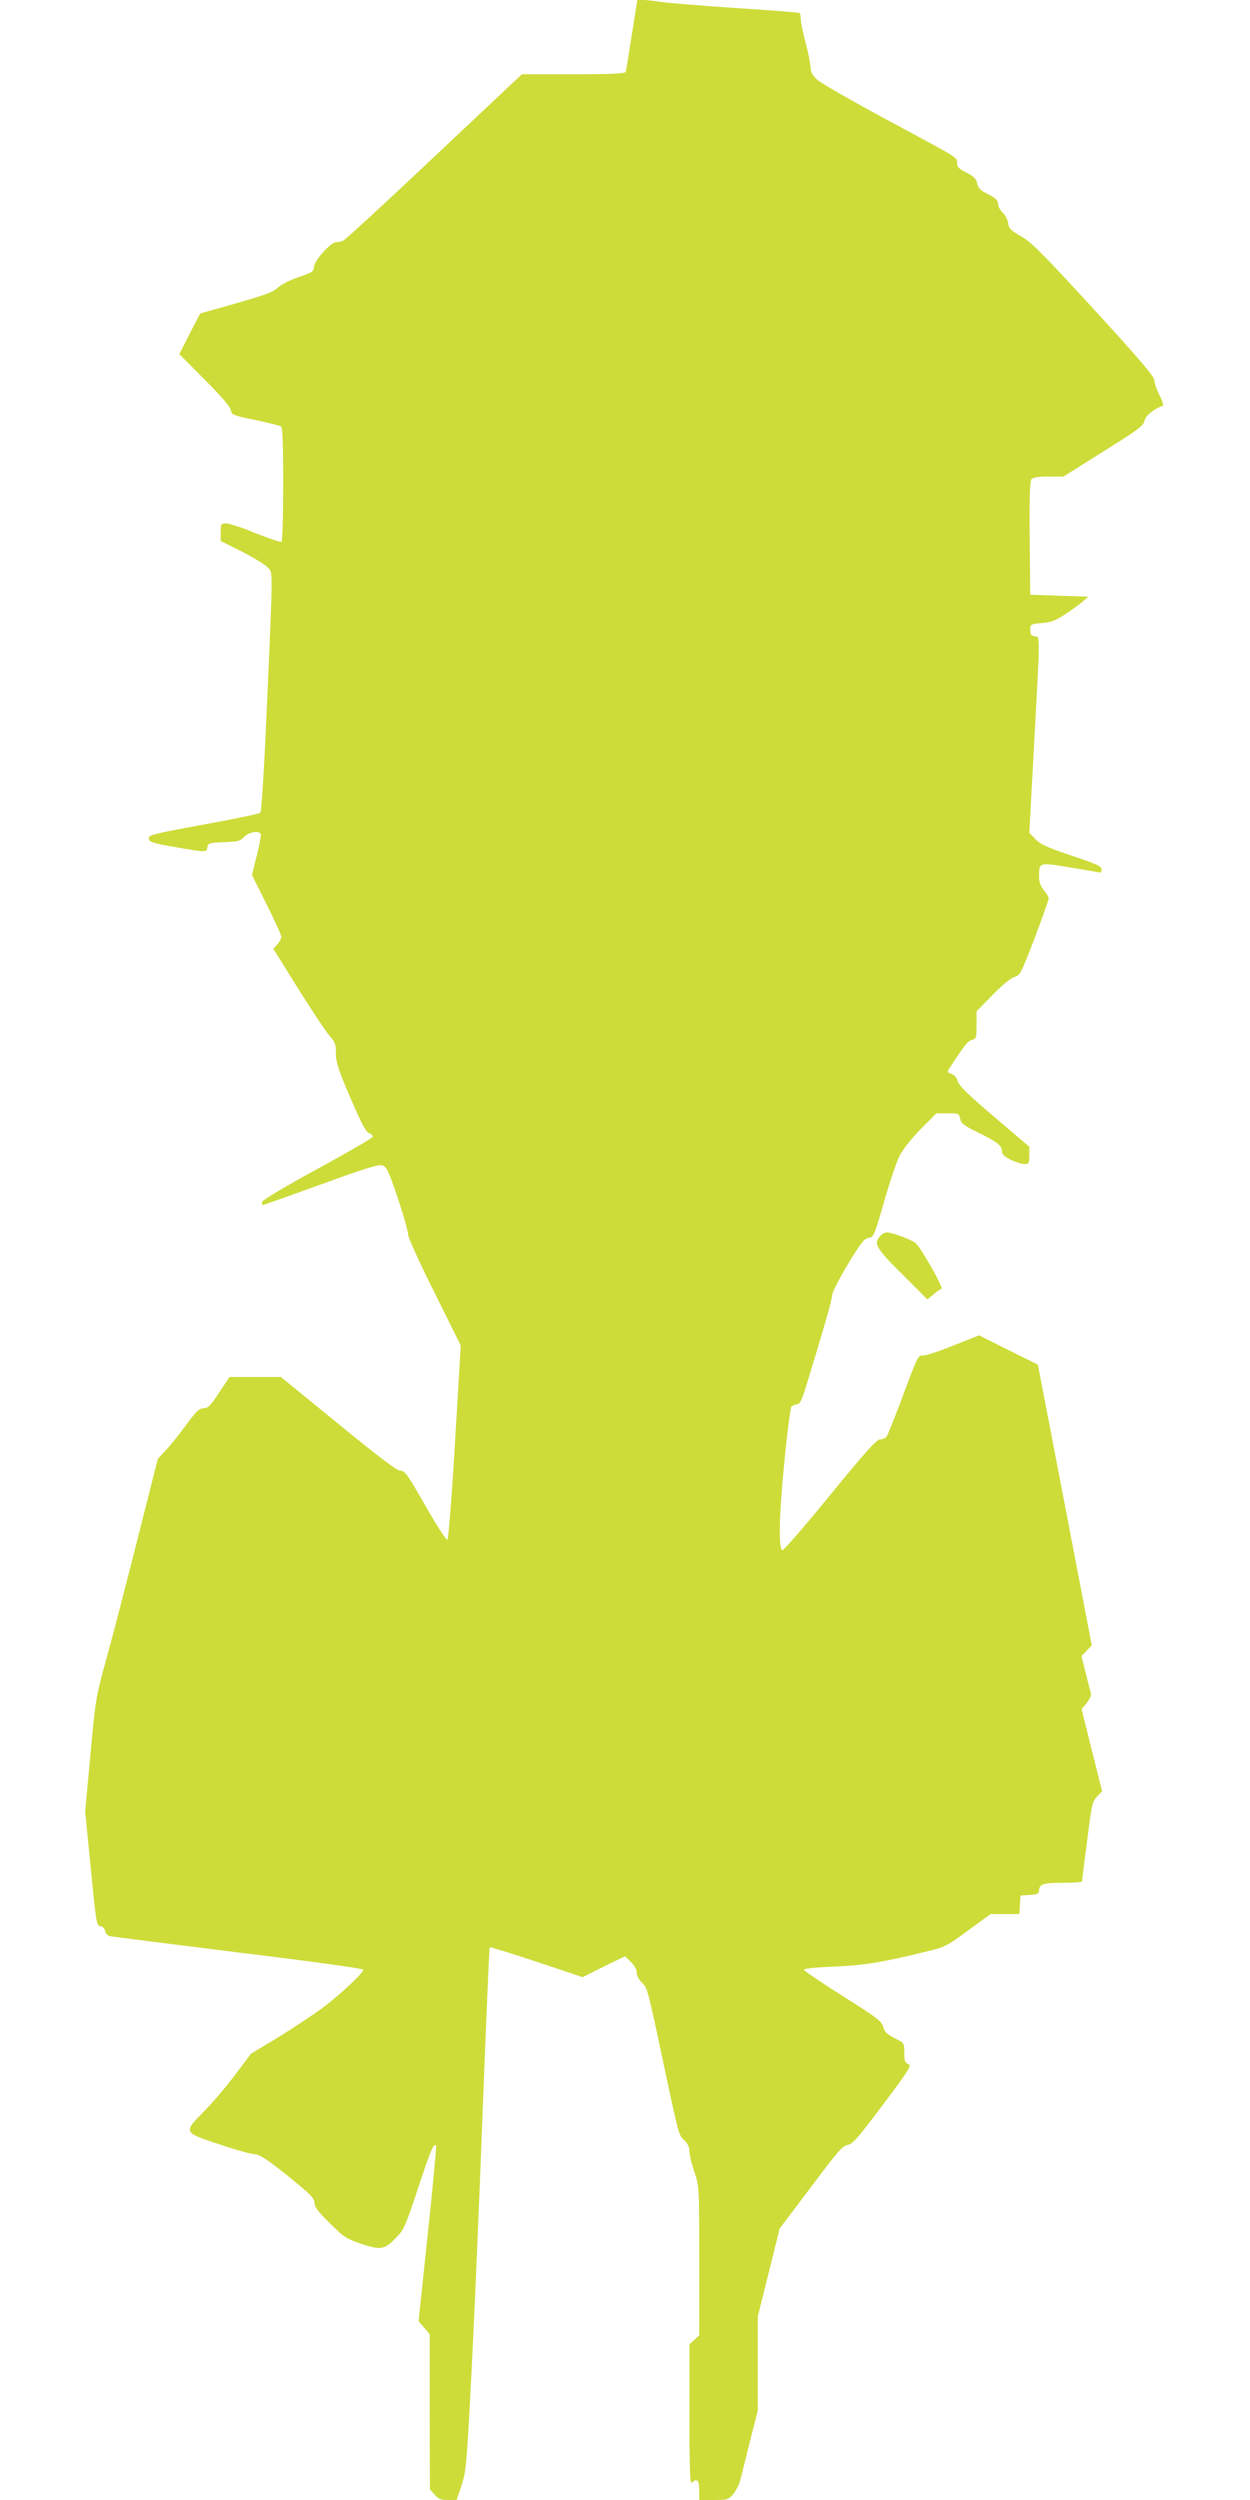 <?xml version="1.0" standalone="no"?>
<!DOCTYPE svg PUBLIC "-//W3C//DTD SVG 20010904//EN"
 "http://www.w3.org/TR/2001/REC-SVG-20010904/DTD/svg10.dtd">
<svg version="1.0" xmlns="http://www.w3.org/2000/svg"
 width="640pt" height="1280pt" viewBox="0 0 640 1280"
 preserveAspectRatio="xMidYMid meet">
<g transform="translate(0,1280) scale(0.1,-0.1)"
fill="#cddc39" stroke="none">
<path d="M3235 12623 c-15 -98 -29 -184 -31 -190 -3 -10 -65 -13 -268 -13
l-264 0 -449 -423 c-247 -233 -457 -427 -467 -430 -10 -4 -25 -7 -35 -7 -27 0
-109 -91 -113 -124 -3 -27 -9 -32 -80 -55 -44 -15 -89 -38 -106 -54 -22 -22
-67 -38 -213 -80 l-184 -52 -54 -104 -53 -104 130 -131 c85 -85 132 -140 134
-156 3 -23 10 -27 123 -50 66 -14 126 -29 133 -33 9 -6 12 -77 12 -297 0 -159
-4 -291 -9 -294 -4 -3 -64 17 -132 44 -67 28 -135 50 -151 50 -27 0 -28 -2
-28 -45 l0 -45 108 -54 c59 -30 118 -66 131 -80 29 -31 30 26 -3 -724 -13
-301 -27 -527 -33 -533 -6 -6 -137 -33 -292 -61 -264 -49 -282 -53 -279 -72 3
-18 19 -23 133 -43 165 -28 163 -28 167 0 3 20 9 22 84 25 71 2 84 6 104 27
24 25 73 34 85 15 3 -5 -6 -54 -20 -109 l-25 -101 75 -150 c41 -82 75 -157 75
-167 0 -9 -9 -26 -20 -38 l-21 -22 127 -204 c70 -112 143 -221 161 -242 29
-32 33 -44 33 -91 0 -45 12 -83 74 -227 56 -130 79 -175 96 -181 12 -4 20 -13
18 -19 -2 -6 -129 -80 -283 -164 -165 -90 -281 -159 -283 -169 -2 -9 0 -16 3
-16 4 0 139 48 299 106 228 83 296 104 315 97 21 -7 32 -32 78 -168 29 -88 53
-172 53 -187 0 -16 59 -145 135 -297 l134 -270 -29 -492 c-16 -271 -34 -497
-39 -502 -5 -5 -50 64 -112 172 -91 160 -106 181 -129 181 -18 0 -106 67 -318
240 l-294 240 -131 0 -132 0 -53 -80 c-44 -67 -56 -80 -80 -80 -22 -1 -37 -15
-87 -83 -33 -45 -79 -103 -103 -129 l-44 -47 -103 -408 c-57 -224 -128 -500
-159 -612 -55 -199 -57 -208 -83 -495 l-27 -291 29 -292 c27 -278 29 -292 49
-295 13 -2 22 -12 24 -25 2 -12 12 -23 25 -26 12 -3 309 -40 659 -84 380 -46
638 -82 638 -88 0 -17 -118 -127 -209 -196 -47 -34 -148 -101 -225 -149 l-141
-85 -85 -113 c-47 -62 -118 -145 -158 -185 -104 -105 -104 -105 81 -166 83
-28 166 -51 182 -51 23 0 61 -25 168 -110 116 -94 137 -115 137 -138 0 -21 18
-46 78 -104 68 -69 86 -80 151 -103 109 -37 128 -34 184 23 45 45 51 58 117
257 67 202 82 236 93 218 2 -4 -17 -208 -43 -453 l-47 -445 29 -33 28 -33 0
-397 1 -397 24 -27 c19 -23 33 -28 69 -28 l44 0 26 77 c23 73 26 109 50 573
14 272 40 873 57 1335 18 462 34 842 36 845 2 2 110 -31 240 -74 l236 -79 108
54 109 53 30 -29 c18 -18 30 -39 30 -55 0 -15 11 -36 25 -50 30 -29 28 -19
110 -405 82 -386 80 -377 110 -405 16 -15 25 -34 25 -55 0 -17 11 -65 25 -105
25 -73 25 -74 25 -455 l0 -382 -25 -23 -25 -23 0 -361 c0 -280 3 -357 12 -348
26 26 38 13 38 -38 l0 -50 74 0 c70 0 76 2 100 30 14 17 30 48 35 68 6 20 28
110 50 199 l41 162 0 241 0 240 56 225 56 225 160 212 c136 182 163 213 188
216 24 3 51 33 180 205 136 181 149 202 130 209 -16 6 -20 16 -20 58 0 50 0
50 -50 75 -39 20 -51 32 -58 57 -7 29 -32 48 -207 158 -109 69 -199 130 -199
135 -1 6 61 12 154 16 154 6 250 22 485 80 83 20 99 29 203 106 l114 83 73 0
74 0 3 47 3 48 48 3 c37 2 47 7 47 21 0 34 21 41 122 41 54 0 98 3 98 7 0 3
11 97 26 207 23 185 27 203 51 228 l26 27 -53 210 -52 210 26 32 c15 17 24 39
22 48 -3 9 -15 56 -27 104 l-22 88 27 28 26 27 -138 719 -138 718 -151 75
-150 75 -129 -51 c-71 -29 -141 -52 -155 -52 -30 0 -25 11 -121 -245 -33 -88
-64 -165 -70 -172 -6 -7 -21 -13 -33 -13 -17 0 -76 -66 -255 -285 -128 -157
-238 -284 -244 -282 -21 7 -17 182 10 452 14 149 31 276 36 283 6 6 19 12 29
12 14 0 24 20 48 98 93 304 131 437 131 459 0 14 36 85 80 158 68 113 85 134
107 137 26 3 29 10 79 183 28 99 64 205 79 235 16 33 60 89 108 138 l82 82 58
0 c55 0 58 -1 63 -28 5 -24 19 -35 87 -68 100 -49 127 -69 127 -98 0 -16 12
-28 45 -44 25 -12 57 -22 70 -22 23 0 25 4 25 45 l0 44 -180 153 c-132 112
-181 161 -186 181 -4 18 -16 32 -31 38 -25 9 -25 10 -7 37 72 111 90 133 111
138 21 6 23 11 23 76 l0 70 82 84 c51 52 94 87 112 92 29 8 34 18 103 198 39
104 72 195 72 203 1 7 -10 26 -24 43 -18 21 -25 41 -25 71 0 72 0 72 151 47
74 -12 142 -24 152 -26 12 -4 17 0 17 14 0 17 -24 28 -153 71 -123 41 -160 58
-185 84 l-32 33 25 459 c31 574 31 543 3 547 -18 2 -23 10 -23 33 0 29 1 30
60 35 50 4 71 13 125 49 36 24 76 53 88 65 l24 21 -149 5 -148 5 -3 289 c-2
205 1 293 9 302 8 10 35 14 88 14 l76 0 205 129 c178 111 206 132 210 157 5
25 47 60 94 77 5 1 -3 26 -18 55 -14 28 -26 62 -26 76 0 18 -80 112 -310 363
-262 285 -320 344 -372 373 -54 31 -63 40 -66 67 -2 17 -14 41 -28 54 -13 12
-24 33 -24 46 0 17 -12 29 -50 48 -40 20 -52 32 -57 56 -4 23 -16 35 -54 55
-39 19 -49 30 -49 49 0 31 20 18 -365 225 -176 95 -335 186 -352 203 -23 22
-33 40 -33 61 0 17 -11 74 -25 126 -14 52 -25 107 -25 122 0 15 -3 29 -8 32
-4 2 -151 14 -327 25 -176 12 -347 26 -381 31 -33 6 -74 10 -91 10 l-30 0 -28
-177z"/>
<path d="M4507 6472 c-36 -39 -23 -61 112 -196 l129 -129 31 25 c17 15 35 28
42 30 10 3 -93 188 -129 230 -14 17 -122 58 -152 58 -9 0 -24 -8 -33 -18z"/>
</g>
</svg>
